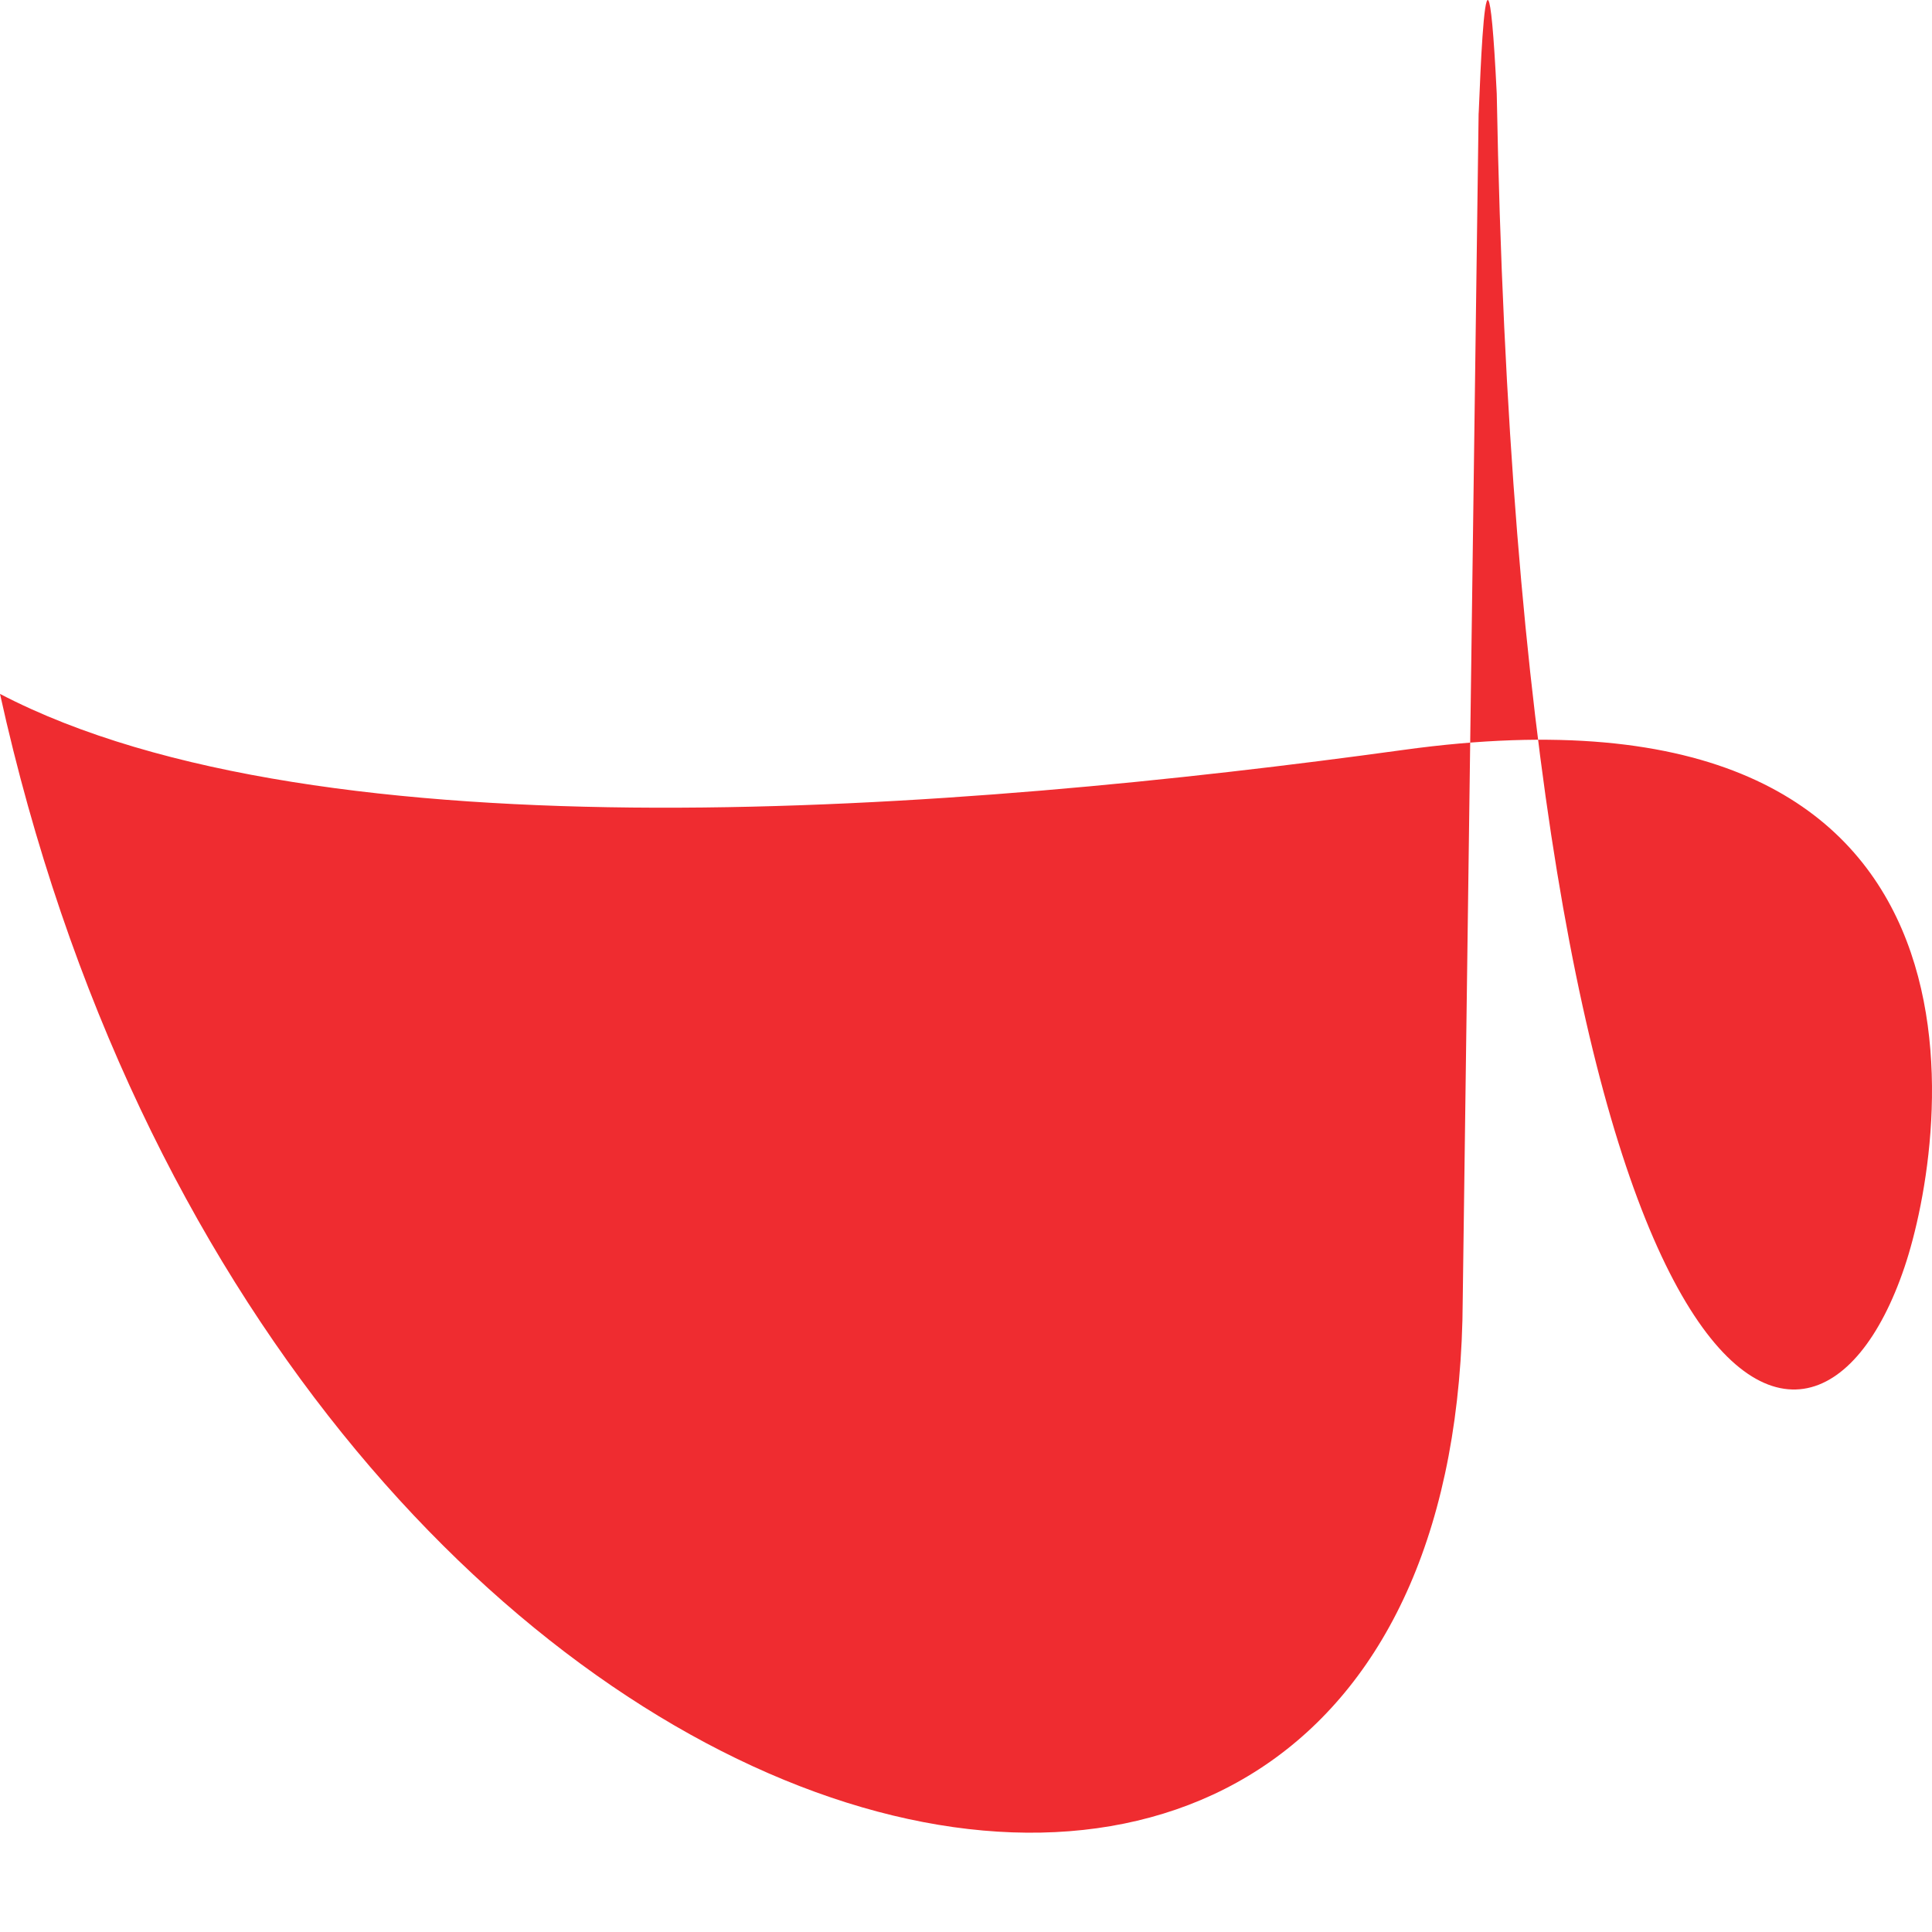 <?xml version="1.0" encoding="UTF-8" standalone="no"?>
<svg
   xmlns:dc="http://purl.org/dc/elements/1.1/"
   xmlns:cc="http://creativecommons.org/ns#"
   xmlns:rdf="http://www.w3.org/1999/02/22-rdf-syntax-ns#"
   xmlns:svg="http://www.w3.org/2000/svg"
   xmlns="http://www.w3.org/2000/svg"
   xmlns:sodipodi="http://sodipodi.sourceforge.net/DTD/sodipodi-0.dtd"
   xmlns:inkscape="http://www.inkscape.org/namespaces/inkscape"
   inkscape:export-ydpi="600"
   inkscape:export-xdpi="600"
   inkscape:export-filename="C:\Users\kryba\Downloads\logo-adj2.png"
   width="67"
   height="67"
   viewBox="0 0 270.933 270.933"
   version="1.1"
   id="svg1607"
   inkscape:version="1.0 (4035a4fb49, 2020-05-01)"
   sodipodi:docname="csa-logo.svg">
  <defs
     id="defs1601" />
  <sodipodi:namedview
     units="px"
     id="base"
     pagecolor="#ffffff"
     bordercolor="#666666"
     borderopacity="1.0"
     inkscape:pageopacity="0.0"
     inkscape:pageshadow="2"
     inkscape:zoom="0.70710678"
     inkscape:cx="670.59115"
     inkscape:cy="538.54183"
     inkscape:document-units="px"
     inkscape:current-layer="layer1"
     inkscape:document-rotation="0"
     showgrid="true"
     inkscape:window-width="1920"
     inkscape:window-height="1027"
     inkscape:window-x="-8"
     inkscape:window-y="-8"
     inkscape:window-maximized="1">
    <inkscape:grid
       originy="122.476"
       originx="129.595"
       id="grid3406"
       type="xygrid" />
  </sodipodi:namedview>
  <g
     style="display:inline;opacity:1"
     inkscape:label="Layer 1"
     inkscape:groupmode="layer"
     id="layer1"
     transform="translate(202.73,176.481)">
    <path
       sodipodi:nodetypes="ccccccc"
       id="path1564"
       style="opacity:1;fill:#ef2c30;fill-opacity:1;fill-rule:evenodd;stroke:none;stroke-width:7.581"
       d="M 2.397,5.677 4.658,-163.187 c -0.234,14.295 0.749,-35.929 2.506,-0.169 C 10.527,21.103 50.865,41.105 64.341,1.234 70.365,-16.586 80.714,-83.254 -5.855,-71.327 -68.288,-62.723 -157.682,-55.683 -202.73,-79.17 -164.832,92.417 1.801,133.671 2.397,5.677" />
  </g>
</svg>
